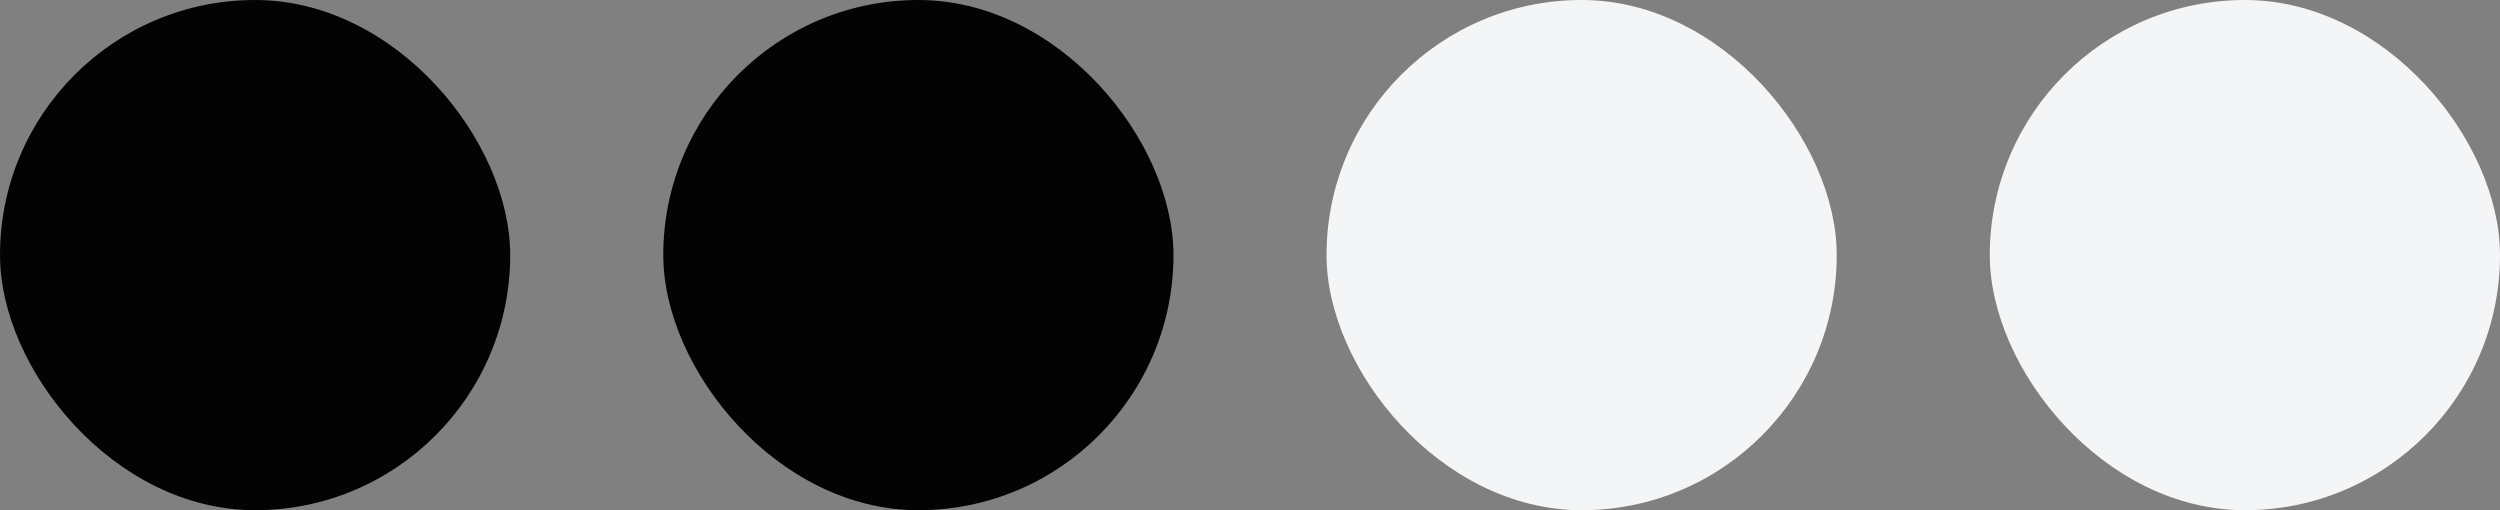<?xml version="1.0" encoding="UTF-8"?> <svg xmlns="http://www.w3.org/2000/svg" width="49" height="10" viewBox="0 0 49 10" fill="none"><rect x="0" y="0" width="49" height="10" fill="#808080" stroke="none"/><rect width="10" height="10" rx="5" fill="#030303"></rect><rect x="13" width="10" height="10" rx="5" fill="#030303"></rect><rect x="26" width="10" height="10" rx="5" fill="#F4F5F6"></rect><rect x="39" width="10" height="10" rx="5" fill="#F4F5F6"></rect></svg> 